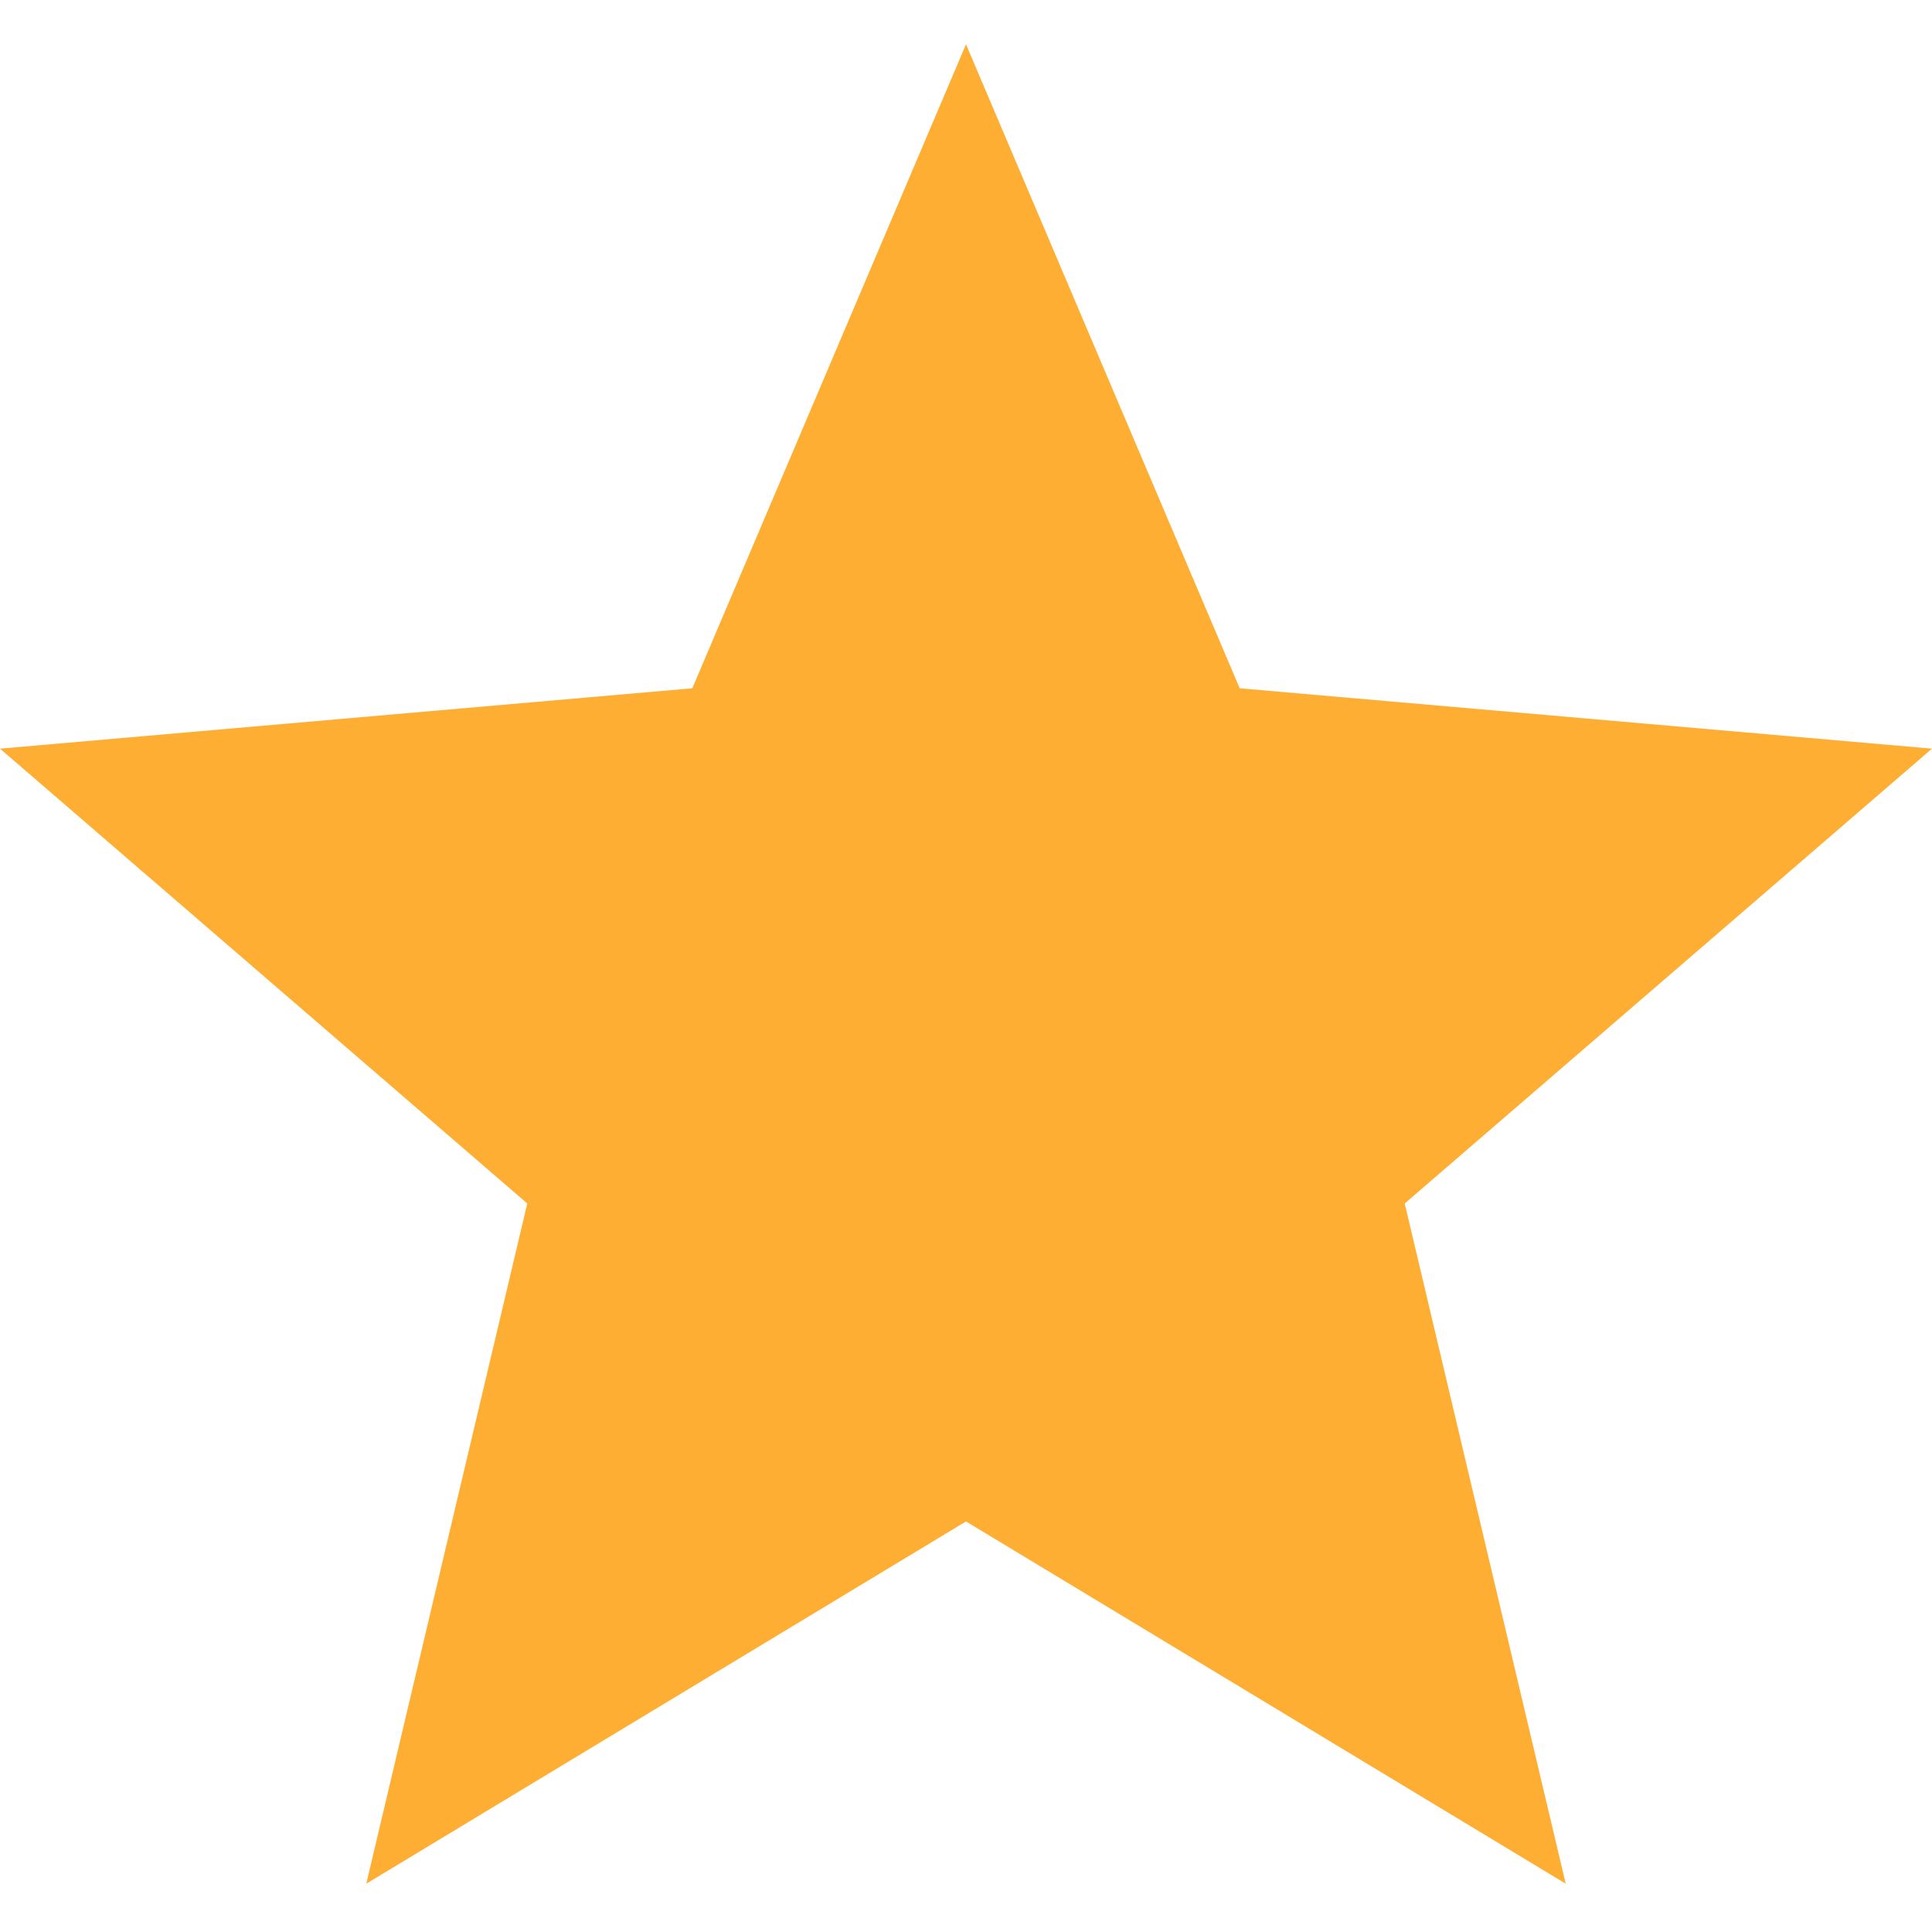 <?xml version="1.0" encoding="utf-8"?>
<!-- Generator: Adobe Illustrator 26.0.1, SVG Export Plug-In . SVG Version: 6.00 Build 0)  -->
<svg version="1.1" id="Layer_1" xmlns="http://www.w3.org/2000/svg" xmlns:xlink="http://www.w3.org/1999/xlink" x="0px" y="0px"
	 viewBox="0 0 48 48" style="enable-background:new 0 0 48 48;" xml:space="preserve">
<style type="text/css">
	.st0{fill:#FFAE34;}
</style>
<path class="st0" d="M9.1,46.8l4-16.9L0,18.6l17.2-1.5l6.8-16l6.8,16L48,18.6L34.9,29.9l4,16.9l-14.9-9L9.1,46.8z"/>
</svg>
